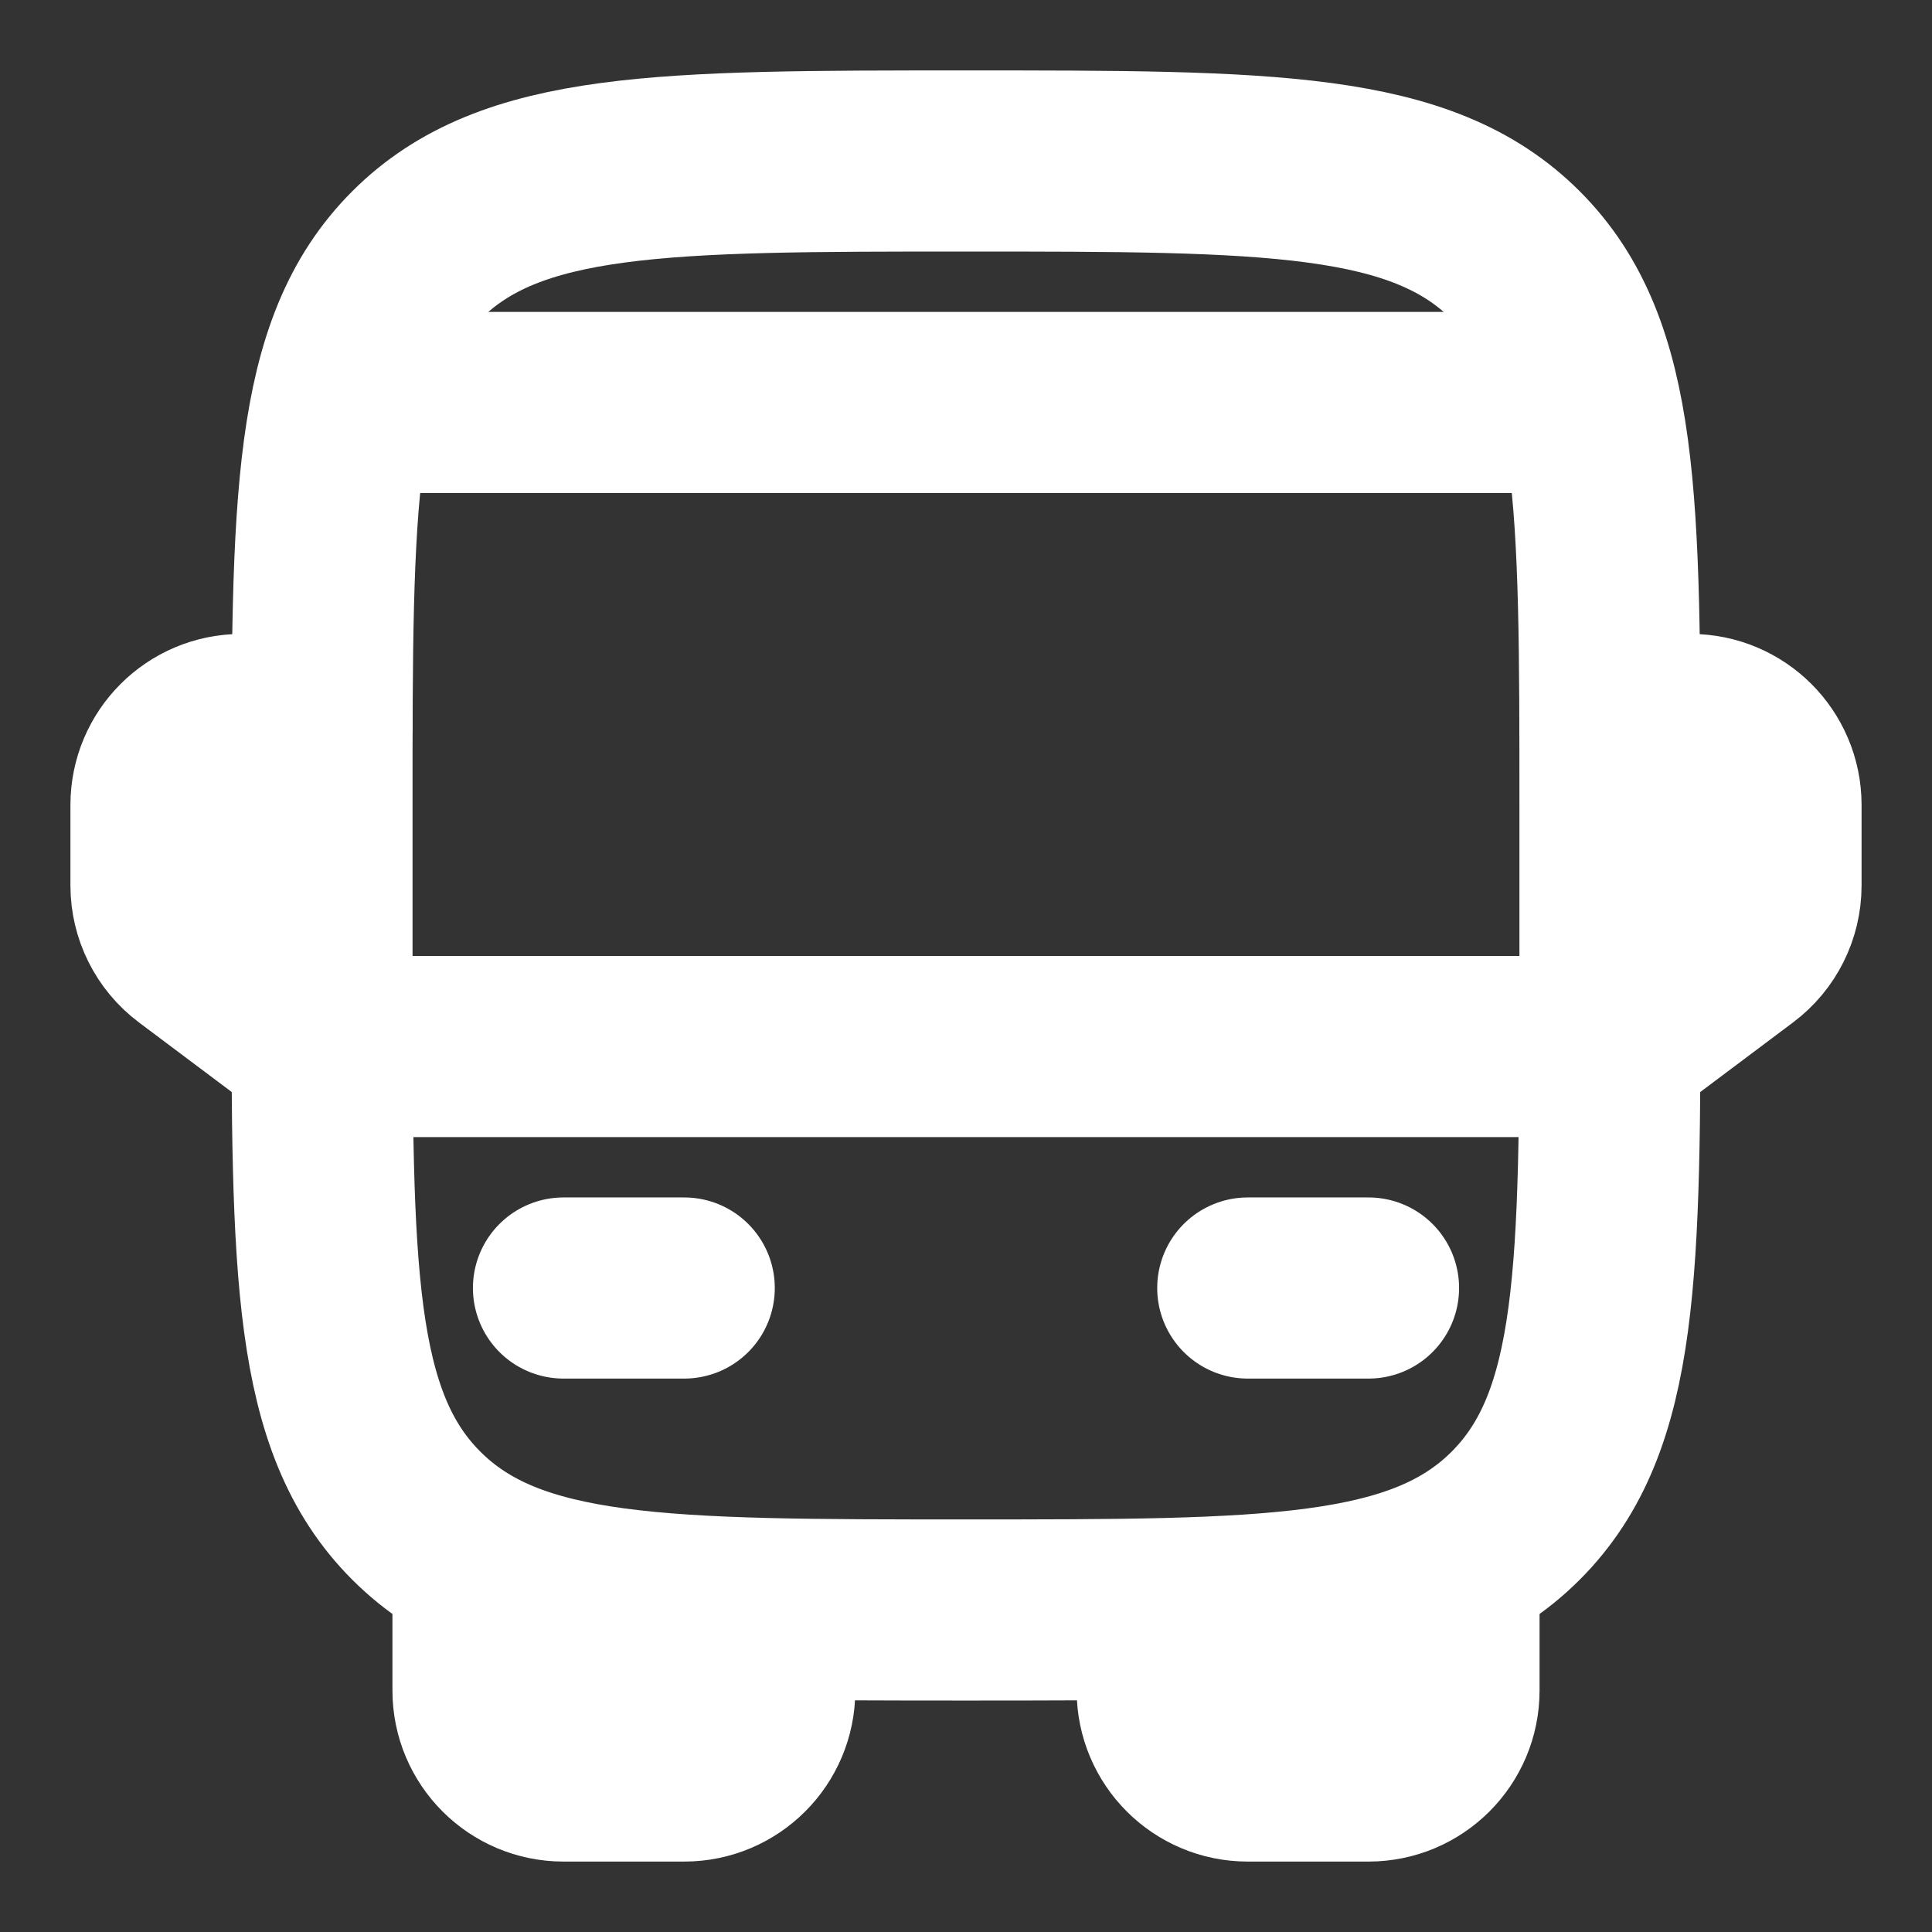 <svg width="64" height="64" viewBox="0 0 64 64" fill="none" xmlns="http://www.w3.org/2000/svg">
<rect x="0" y="0" width="64" height="64" fill="#333333" stroke="none"/>
<path d="M10.666 26.666C10.666 16.61 10.666 11.581 13.791 8.457C16.915 5.333 21.943 5.333 32 5.333C42.056 5.333 47.085 5.333 50.209 8.457C53.333 11.581 53.333 16.61 53.333 26.666V32C53.333 42.056 53.333 47.085 50.209 50.209C47.085 53.333 42.056 53.333 32 53.333C21.943 53.333 16.915 53.333 13.791 50.209C10.666 47.085 10.666 42.056 10.666 32V26.666Z" stroke="white" stroke-width="6"/>
<path d="M10.666 34.667H53.333" stroke="white" stroke-width="6" stroke-linecap="round" stroke-linejoin="round"/>
<path d="M41.334 42.667H45.334" stroke="white" stroke-width="6" stroke-linecap="round" stroke-linejoin="round"/>
<path d="M18.666 42.667H22.666" stroke="white" stroke-width="6" stroke-linecap="round" stroke-linejoin="round"/>
<path d="M16 52V56C16 57.473 17.194 58.667 18.667 58.667H22.667C24.139 58.667 25.333 57.473 25.333 56V53.333" stroke="white" stroke-width="6" stroke-linecap="round" stroke-linejoin="round"/>
<path d="M48 52V56C48 57.473 46.806 58.667 45.333 58.667H41.333C39.86 58.667 38.666 57.473 38.666 56V53.333" stroke="white" stroke-width="6" stroke-linecap="round" stroke-linejoin="round"/>
<path d="M53.334 24H56C57.473 24 58.667 25.194 58.667 26.667V29.333C58.667 30.173 58.272 30.963 57.6 31.467L53.334 34.667" stroke="white" stroke-width="6" stroke-linecap="round" stroke-linejoin="round"/>
<path d="M10.667 24H8C6.527 24 5.333 25.194 5.333 26.667V29.333C5.333 30.173 5.729 30.963 6.4 31.467L10.667 34.667" stroke="white" stroke-width="6" stroke-linecap="round" stroke-linejoin="round"/>
<path d="M52 13.333H12" stroke="white" stroke-width="6" stroke-linecap="round"/>
</svg>

